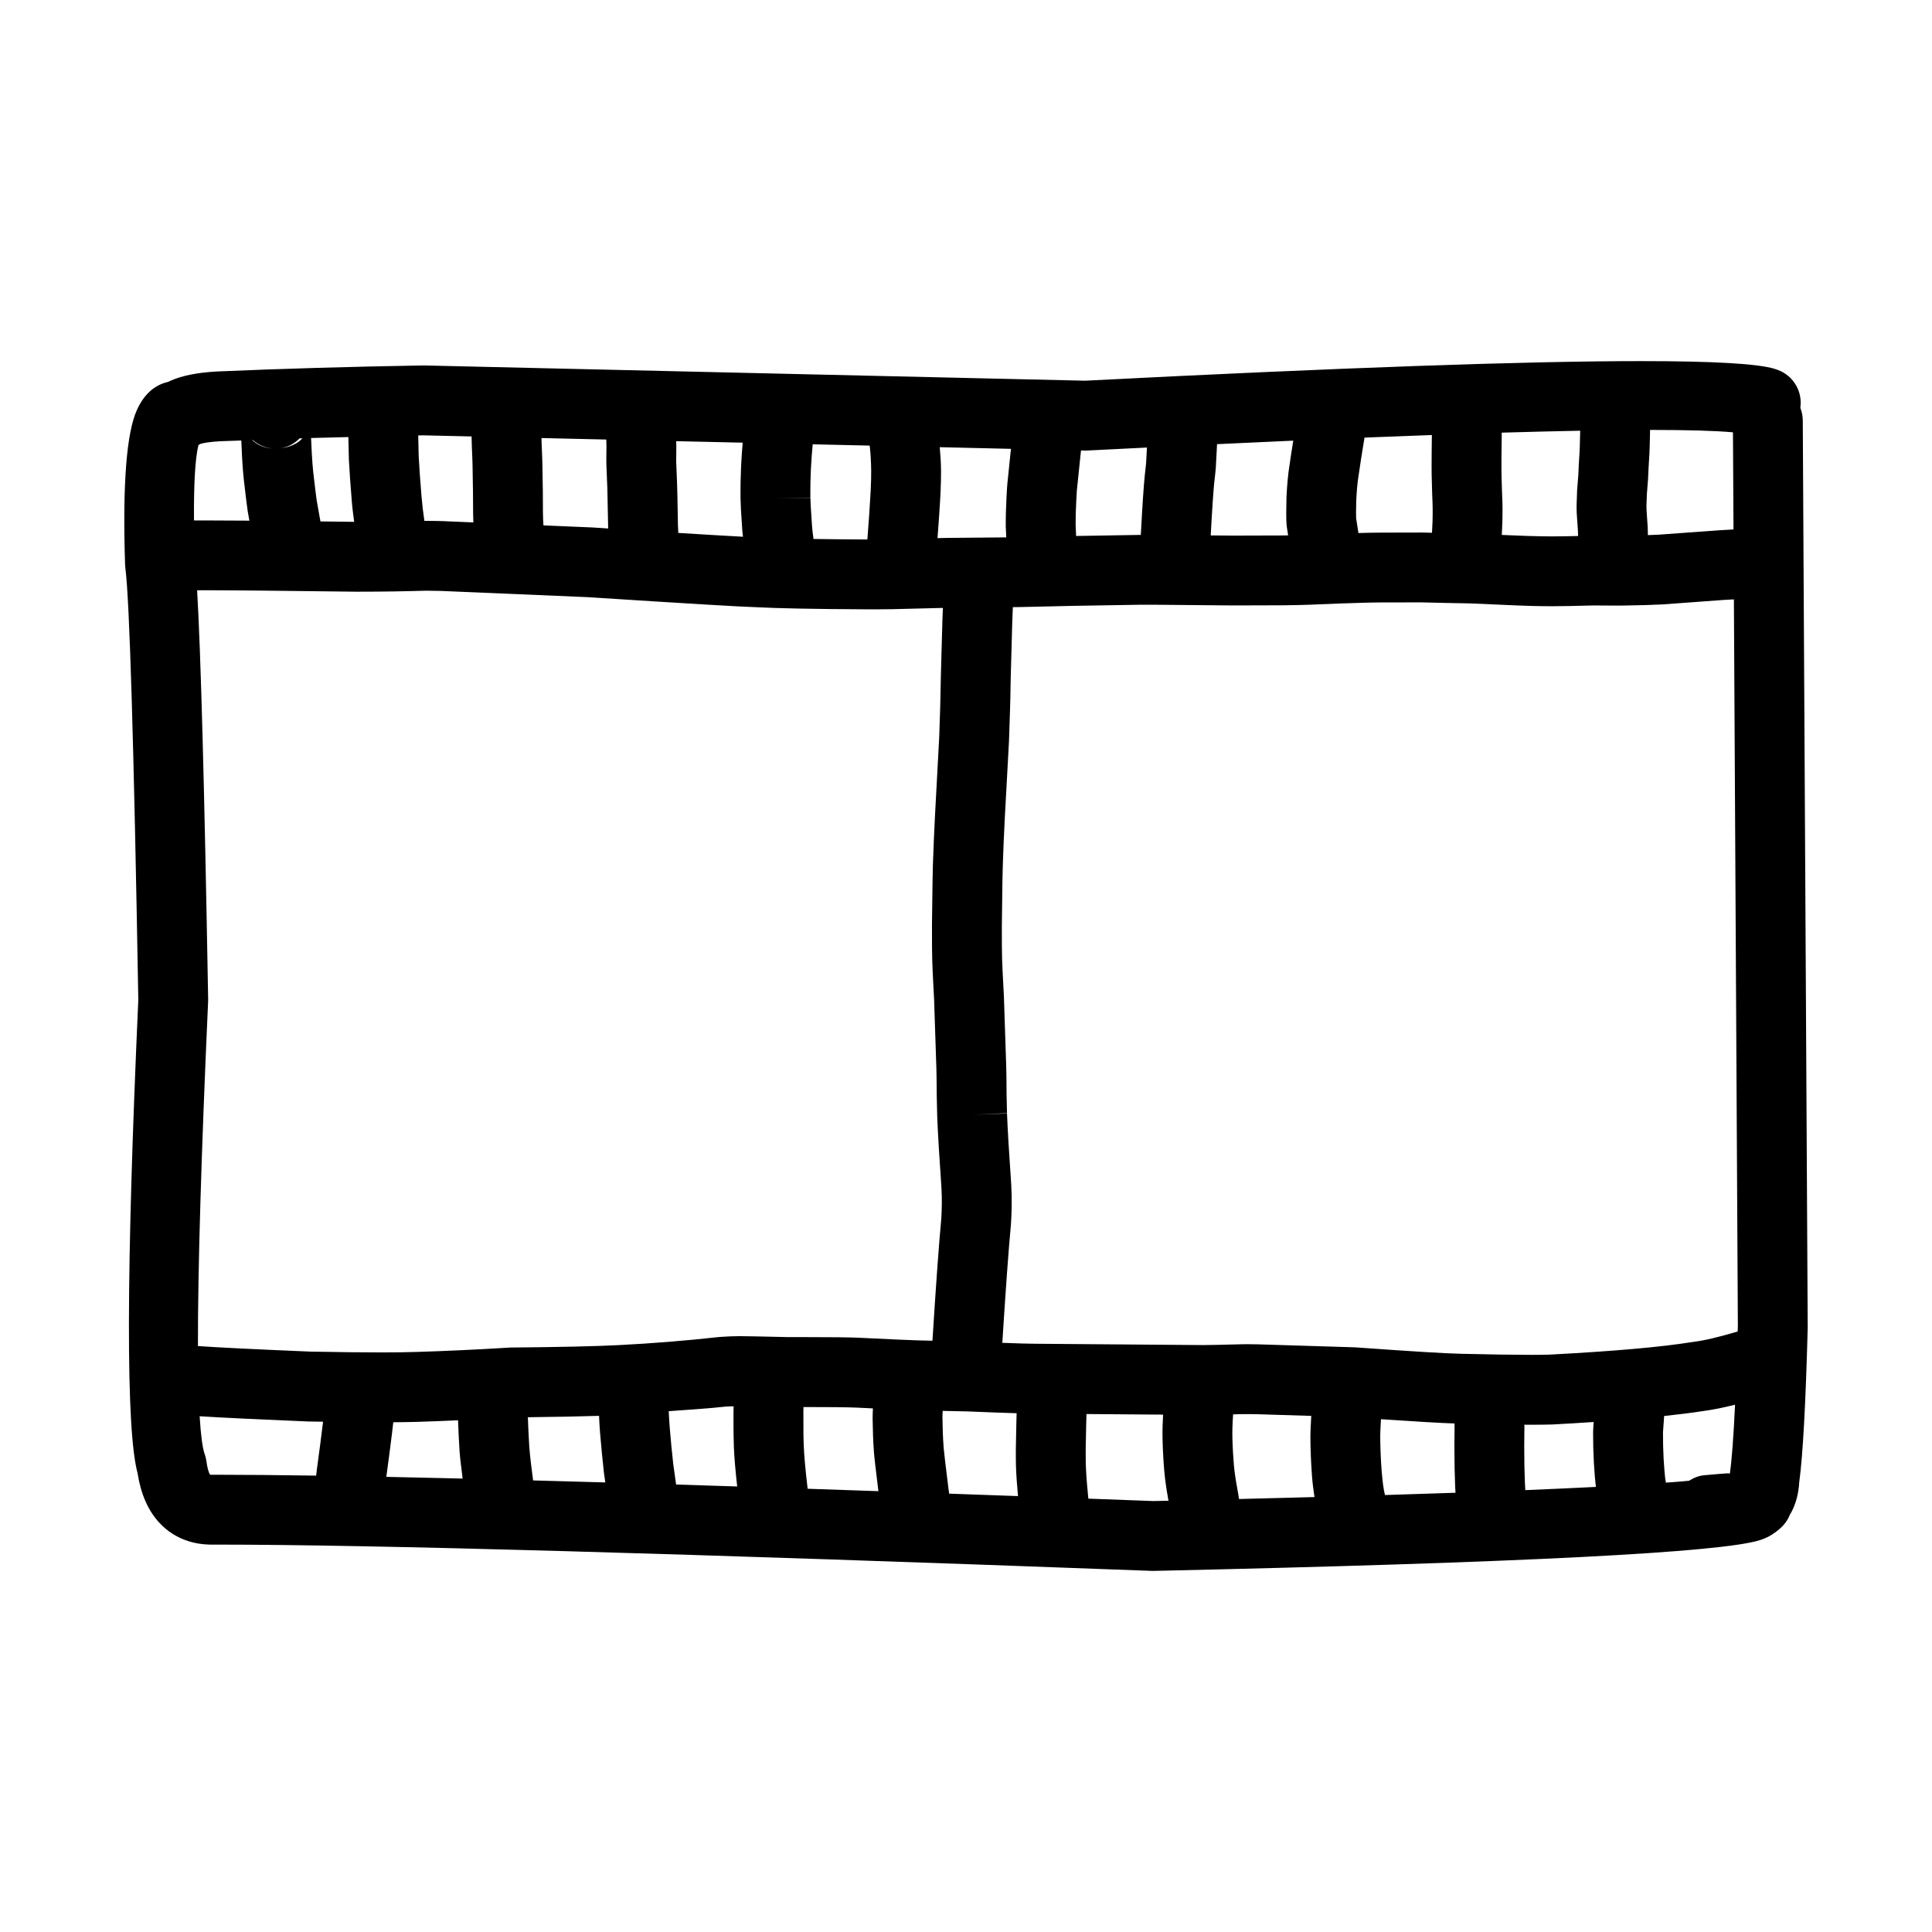 <?xml version="1.0" encoding="UTF-8"?>
<!-- Uploaded to: ICON Repo, www.svgrepo.com, Generator: ICON Repo Mixer Tools -->
<svg fill="#000000" width="800px" height="800px" version="1.1" viewBox="144 144 512 512" xmlns="http://www.w3.org/2000/svg">
 <path d="m623.06 495.36-1.305-239.91c-0.008-1.18-0.234-2.309-0.645-3.344l-0.008-0.004c0.641-4.242-1.746-8.492-5.922-10.051-0.281-0.102-0.57-0.195-0.871-0.297h0.004c-4.402-1.371-16.188-2.055-35.375-2.055-30.469 0-79.605 1.727-147.39 5.191l-175.13-4.039h-0.363c-18.91 0.316-37.133 0.84-54.668 1.598l-0.156 0.012c-5.098 0.301-9.129 1.121-12.07 2.457v-0.004c-0.215 0.098-0.422 0.195-0.629 0.301h-0.004c-3.582 0.812-6.32 3.258-8.199 7.324v0.004c-2.809 6.09-3.879 19.812-3.18 41.164 0.012 0.305 0.039 0.609 0.078 0.898 1.105 8.422 2.25 46.539 3.426 114.35-3.254 72.344-3.312 114.2-0.164 125.56l-0.012 0.008c0.852 5.402 2.734 9.703 5.644 12.906 2.188 2.394 4.828 4.078 7.93 5.039 1.68 0.516 3.457 0.809 5.324 0.859l0.301 0.012h2.191c40.312 0 122.73 2.316 247.27 6.957h0.004l0.102 0.004 0.551 0.004c97.348-2.164 150.94-4.894 160.77-8.207 1.121-0.375 2.102-0.832 2.953-1.363l0.004-0.012c2.422-1.52 3.988-3.227 4.727-5.117h-0.016c0.84-1.34 1.484-2.859 1.93-4.555 0.34-1.285 0.555-2.656 0.645-4.133h-0.004c0.969-7.027 1.723-20.777 2.266-41.258zm-20.629 39.168c-0.145-0.004-0.266-0.078-0.41-0.078-0.316 0-0.633 0.012-0.961 0.051h-0.012c-0.016 0-0.031 0-0.051 0.004h-0.004c-0.742 0.051-1.203 0.09-1.383 0.102h0.008c-0.074 0.004-0.137 0.012-0.203 0.02h-0.004c-1.258 0.113-2.481 0.223-3.684 0.316-1.539 0.129-2.891 0.707-4.109 1.477-1.875 0.172-3.887 0.34-6.137 0.5-0.066-0.422-0.133-0.809-0.199-1.266-0.109-0.777-0.242-2.461-0.406-5.055-0.117-2.328-0.18-4.602-0.168-6.82 0-0.113 0.008-0.34 0.031-0.66l0.004-0.078v-0.012c0.016-0.254 0.082-1.105 0.195-2.547v-0.055c0.023-0.301 0.047-0.707 0.066-1.168 3.863-0.414 7.438-0.852 10.375-1.32h-0.004c2.367-0.301 5.18-0.859 8.43-1.676-0.395 8.469-0.855 14.586-1.375 18.266zm-91.414 5.672c-0.086-0.434-0.207-0.984-0.266-1.332l-0.004-0.012c-0.246-1.406-0.449-3.094-0.598-5.062-0.223-2.973-0.348-5.938-0.375-8.898 0-1.543 0.121-3.191 0.195-4.793 9.27 0.633 15.773 1.008 19.5 1.133 0 0.297 0.008 0.609 0.008 0.898 0 1.152-0.016 2.629-0.043 4.418v0.062 1.219 0.016c0.012 2.66 0.027 4.422 0.051 5.305 0.039 1.633 0.086 3.18 0.141 4.644v0.016c0.02 0.461 0.055 1.062 0.094 1.781-5.906 0.203-12.113 0.402-18.703 0.605zm-38.664 1.055-0.145-0.961-0.047-0.285c-0.496-2.734-0.777-4.398-0.84-4.973l-0.047-0.348c-0.211-1.445-0.383-3.356-0.512-5.727l-0.008-0.09c-0.156-2.75-0.203-4.953-0.148-6.598l0.008-0.102c0.023-0.906 0.082-2.043 0.172-3.356 0.785-0.02 1.531-0.035 2.422-0.059h0.008c0.43-0.004 0.891-0.004 1.387-0.004 0.699 0 1.461 0.004 2.293 0.02h-0.012l14.613 0.453c-0.086 1.895-0.23 3.832-0.23 5.664v0.078c0.031 3.394 0.172 6.793 0.426 10.203v0.031c0.156 2.078 0.406 3.832 0.664 5.535-6.387 0.176-13.078 0.348-20.004 0.516zm-276.11-240.82c0.621-0.004 1.262-0.012 2.043-0.012 6.953 0 20.219 0.129 39.785 0.379h0.098 1.234c6.039 0 11.738-0.09 17.086-0.25 0.281 0 0.578-0.004 0.887-0.004 0.98 0 2.082 0.016 3.312 0.051l-0.008-0.004 39.074 1.656h-0.008c25.891 1.672 40.719 2.559 44.5 2.656h-0.008c5.91 0.309 15.531 0.5 28.855 0.566 0.875 0.012 1.699 0.012 2.477 0.012 1.766 0 3.289-0.012 4.57-0.039h0.074l13.664-0.344c-0.051 1.133-0.102 2.301-0.125 3.18v0.02l-0.41 14.746v0.102c-0.074 4.363-0.133 7.047-0.172 8.062v0.039c-0.117 3.297-0.207 6.082-0.277 8.367h-0.004c-0.914 16.262-1.438 26.66-1.566 31.223h-0.012c-0.129 2.945-0.234 9.059-0.328 18.328v0.082c-0.004 4.852 0.023 7.981 0.078 9.391h-0.004c0.027 1.27 0.195 4.809 0.508 10.641h-0.004l0.574 17.402 0.008 0.062c0.047 1.188 0.074 3.644 0.098 7.379v0.117c0.055 3.027 0.098 4.891 0.133 5.609h-0.004c0.172 4.359 0.551 10.742 1.137 19.133 0.078 1.531 0.105 2.926 0.082 4.195-0.02 1.543-0.07 2.832-0.145 3.883-0.633 6.754-1.418 17.625-2.336 32.246-2.269-0.051-3.664-0.09-4.137-0.109h-0.008c-0.168-0.012-0.348-0.02-0.516-0.02-1.113-0.016-6.035-0.242-14.773-0.66l-0.367-0.012 0.32 0.004c-2.527-0.109-7.453-0.168-14.773-0.168-1.199 0-2.465 0-3.797 0.004-7.375-0.168-11.586-0.25-12.613-0.25h-0.07-0.016-0.133-0.422c-1.438 0-3.125 0.07-5.059 0.207l-0.367 0.035c-8.566 0.949-17.387 1.668-26.449 2.129h0.004c-5.992 0.309-15.5 0.523-28.527 0.641l-0.484 0.02c-8.977 0.547-17.203 0.93-24.684 1.152h-0.043c-2.383 0.082-5.441 0.121-9.188 0.121-5.031 0-11.281-0.074-18.773-0.215-14.945-0.625-24.863-1.113-29.777-1.473-0.035-20.203 0.867-50.617 2.695-91.266l0.012-0.586c-0.977-55.895-1.953-92.004-2.922-108.43zm14.75-39.809c1.543 1.309 3.438 2.141 5.457 2.25-2.297-0.09-4.144-0.887-5.625-2.242 0.055-0.004 0.113-0.008 0.168-0.008zm13.156-0.473c-1.344 1.48-3.352 2.383-6.051 2.66 0.887-0.113 1.77-0.348 2.629-0.734 1.043-0.469 1.902-1.145 2.668-1.902 0.258-0.004 0.5-0.02 0.754-0.023zm3.812 16.621c-0.016-0.09-0.031-0.172-0.047-0.254h-0.004c-0.113-0.758-0.41-3.184-0.887-7.301-0.16-1.492-0.293-3.168-0.391-5.027-0.078-1.559-0.137-2.906-0.191-4.117 3.246-0.102 6.582-0.172 9.875-0.25 0.059 3.312 0.109 5.367 0.145 6.023 0.008 0.148 0.016 0.297 0.027 0.438 0.148 2.844 0.398 6.406 0.754 10.676 0.137 1.758 0.391 3.543 0.617 5.328-3.16-0.043-6.102-0.074-8.938-0.109-0.242-1.328-0.559-3.09-0.961-5.406zm59.973 4.961v-0.152c-0.023-0.953-0.039-1.57-0.051-1.852v-0.133l-0.023-5.117v-0.031c0-0.512-0.039-2.887-0.117-7.133-0.004-0.879-0.078-2.832-0.207-5.844-0.016-0.59-0.023-0.926-0.035-1.387l17.176 0.395c0.027 1.152 0.043 1.922 0.051 2.137h-0.008c-0.039 2.234-0.047 3.723-0.023 4.449l0.004 0.07 0.227 5.711 0.027 0.391h-0.004c0.035 0.98 0.109 4.398 0.207 10.258v0.004c0.004 0.152 0.02 0.383 0.023 0.551-1.453-0.094-2.809-0.176-4.344-0.281l-0.207-0.004-12.609-0.535c-0.031-0.535-0.086-1.148-0.086-1.496zm86.535-19.648c0.016 0.137 0.031 0.227 0.047 0.363l0.004 0.039c0.203 1.805 0.324 3.902 0.352 6.281 0.008 1.406-0.031 3.109-0.125 5.102l-0.008 0.168c-0.02 0.602-0.156 2.766-0.402 6.488l-0.469 6.348-0.008 0.09h-0.66c-5.184-0.031-9.605-0.074-13.617-0.137-0.176-1.293-0.309-2.449-0.387-3.41l-0.355-5.477c-0.039-0.586-0.059-1.266-0.078-2.035l-9.25 0.195 9.25-0.242c-0.02-0.934-0.016-2.293 0.016-4.082l0.004-0.117c0.02-1.102 0.059-2.203 0.109-3.32 0.133-2.582 0.301-4.707 0.484-6.598zm12.699 237.14h0.012c0.164 0.016 0.34 0.039 0.527 0.07-0.18-0.027-0.359-0.059-0.539-0.07zm23.812-227.25c-0.008 0.078-0.02 0.168-0.023 0.254-0.059 0.574-0.125 1.672-0.211 3.293l-0.004 0.02c-0.16 3.203-0.227 5.852-0.203 7.945l0.016 0.441c0.062 1.012 0.09 1.762 0.121 2.481-4.004 0.051-9.148 0.098-15.48 0.137h-0.184l-2.562 0.062 0.352-4.781 0.004-0.059c0.254-3.723 0.395-6.07 0.434-7.019 0.113-2.352 0.16-4.414 0.145-6.168v-0.031c-0.027-2.223-0.184-4.129-0.344-6.043l18.875 0.438zm-70.723 4.367c0.027 1.012 0.055 1.922 0.102 2.731l0.008 0.051v0.031l0.355 5.473 0.012 0.109c0.035 0.441 0.109 1.008 0.16 1.5-3.578-0.188-9.285-0.523-17.133-1.008 0-0.031-0.008-0.055-0.008-0.09l-0.012-0.254c-0.047-0.715-0.074-1.277-0.078-1.707v0.004c-0.109-6.441-0.188-10.129-0.234-11.074v-0.012l-0.234-5.707c-0.008-0.461 0-1.578 0.031-3.34h-0.004c0.012-0.176 0.016-0.359 0.016-0.547-0.004-0.23-0.016-0.832-0.035-1.594l17.617 0.402c-0.156 1.84-0.301 3.816-0.418 6.086v0.02c-0.062 1.312-0.102 2.613-0.129 3.906-0.039 2.109-0.047 3.785-0.016 5.019zm-92.309 246.94c0.082-0.629 0.18-1.504 0.277-2.375 2.488-0.016 4.762-0.051 6.562-0.109h-0.012c3.383-0.098 6.953-0.246 10.613-0.41 0.098 2.82 0.234 5.535 0.402 8.148v0.062c0.172 2.352 0.539 4.82 0.812 7.234-7.176-0.172-13.863-0.324-20.223-0.453 0.66-4.832 1.184-8.867 1.574-12.098zm36.316 4.047c-0.16-2.477-0.281-5.062-0.375-7.75 7.547-0.09 13.895-0.207 18.867-0.367 0.055 1.398 0.137 2.856 0.262 4.414v0.031c0.324 3.832 0.656 7.301 1.004 10.402h0.004l0.023 0.223c0.129 0.941 0.238 1.73 0.359 2.574-6.629-0.191-13-0.367-19.133-0.531-0.391-3.035-0.801-6.078-1.012-8.996zm38.152 4.641c-0.332-2.914-0.645-6.184-0.945-9.809-0.121-1.551-0.195-2.914-0.246-4.188 5.019-0.383 10.137-0.66 15.008-1.207h-0.008c0.879-0.059 1.496-0.062 2.191-0.09-0.012 0.391-0.02 0.727-0.02 1.156h-0.008c-0.016 1.434-0.012 3.582 0.016 6.434 0.012 1.188 0.039 2.242 0.078 3.184 0.102 2.793 0.434 6.434 0.879 10.477-5.523-0.176-10.934-0.348-16.184-0.512-0.23-1.582-0.477-3.336-0.762-5.445zm34.566-5.258v-0.043c-0.031-0.734-0.055-1.59-0.062-2.566v-0.012c-0.027-2.75-0.031-4.773-0.016-6.055l0.004-0.062c0.004-0.414 0.012-0.738 0.02-1.098h0.047c6.965 0 11.578 0.051 13.844 0.148h0.02c1.664 0.082 3.09 0.148 4.488 0.215-0.02 0.906-0.086 1.719-0.074 2.688v0.012c0.035 3.215 0.145 6.008 0.316 8.359h-0.004c0.004 0.121 0.012 0.234 0.02 0.359 0.074 1.156 0.488 4.727 1.199 10.516-6.394-0.227-12.652-0.434-18.75-0.641-0.578-4.859-0.945-8.844-1.051-11.82zm38.375 11.867-0.031-0.309c-0.742-5.938-1.156-9.484-1.254-10.648h-0.008c-0.004-0.184-0.008-0.363-0.023-0.551-0.152-2.004-0.246-4.457-0.281-7.371-0.008-0.664 0.039-1.188 0.047-1.805 1.926 0.039 4.082 0.09 6.707 0.145h-0.004c5.57 0.23 9.77 0.391 12.906 0.477-0.02 0.551-0.043 1.254-0.066 2.289v0.031l-0.137 6.856-0.004 0.121c-0.012 1.922 0 3.394 0.023 4.43 0.066 2.356 0.254 5.137 0.547 8.234-6.199-0.223-12.277-0.441-18.242-0.648-0.078-0.523-0.152-1.031-0.18-1.25zm22.809-38.477h-0.039c-1.492-0.004-4.434-0.09-8.504-0.242 0.902-14.254 1.664-24.812 2.277-31.277l0.016-0.215c0.098-1.383 0.16-3.012 0.188-4.887 0.023-1.738-0.012-3.609-0.121-5.617l-0.012-0.164c-0.574-8.25-0.941-14.461-1.105-18.629l-9.246 0.348 9.246-0.422c-0.023-0.531-0.062-2.188-0.113-4.969-0.02-3.887-0.055-6.539-0.113-7.961l-0.582-17.594-0.004-0.188c-0.312-5.832-0.473-9.156-0.484-9.988h-0.004l-0.004-0.395c-0.047-1.156-0.07-4.012-0.062-8.562 0.086-9.219 0.195-15.164 0.32-17.816l0.004-0.164c0.121-4.414 0.648-14.734 1.57-30.965l0.008-0.25c0.062-2.234 0.156-4.969 0.27-8.211 0.047-1.152 0.105-3.949 0.18-8.387l0.406-14.742c0.031-1.074 0.086-2.414 0.156-3.906 0.852-0.016 1.723-0.023 2.453-0.039h0.098c7.531-0.211 17.898-0.41 31.113-0.602 0.555-0.004 1.168-0.004 1.836-0.004 0.668 0 1.391 0 2.184 0.004h-0.02l20.562 0.184h0.109l13.406-0.039h0.109c3.434-0.055 5.484-0.094 6.144-0.129h0.035 0.008 0.012c6.566-0.281 11.387-0.457 14.449-0.531h0.055c1.789-0.059 3.543-0.094 5.258-0.094h-0.016l10.418-0.02h0.004c3.406 0.094 7.809 0.188 13.211 0.277l-0.02 0.004c10.129 0.48 16.543 0.727 19.25 0.727 0.102 0 0.191 0 0.281-0.004h0.012c0.512 0.016 1.141 0.02 1.879 0.02 2.461 0 6.144-0.07 11.059-0.207h0.004c2.715 0.023 4.781 0.039 6.219 0.039 0.832 0 1.449 0 1.855-0.016h-0.059c3.969-0.051 7.398-0.152 10.285-0.297l0.211-0.016 15.93-1.168h-0.012c1.039-0.059 1.906-0.109 2.766-0.152l1.051 192.61h-0.004c-0.012 0.492-0.027 0.93-0.043 1.406-4.906 1.461-8.766 2.383-11.52 2.723l-0.824 0.137 0.422-0.078h-0.008c-8.277 1.34-20.879 2.449-37.805 3.344l-0.012 0.008c-1.344 0.039-3.019 0.059-5.027 0.059-4.508 0-10.695-0.094-18.566-0.285h-0.047c-3.91-0.078-13.195-0.645-27.859-1.699l-0.371-0.016-25.512-0.789h-0.094c-0.945-0.02-1.844-0.035-2.668-0.035-0.625 0-1.211 0.012-1.766 0.02l-0.055 0.008c-5.422 0.133-8.73 0.203-9.91 0.203h-0.293-0.008c0.039 0 0.09 0.004 0.164 0.012l-0.441-0.016zm105.29-240.82c0 0.211 0.004 0.363 0.004 0.613h-0.008c-0.031 2.68-0.051 4.184-0.051 4.516v0.004c0 0.129 0.004 0.242 0.004 0.363h-0.004l-0.012 2.922v0.074c0 0.242 0.008 0.953 0.016 2.137v0.035c0.008 0.531 0.047 2.047 0.125 4.555 0.012 0.367 0.055 1.5 0.125 3.387 0.004 0.336 0.016 0.684 0.016 1.059 0.016 2.375-0.055 4.43-0.18 6.238-0.812-0.02-1.77-0.043-2.488-0.062h-0.285l-10.566 0.023h-0.027c-1.895 0.004-3.809 0.039-5.738 0.098h0.004c-0.117 0.004-0.273 0.012-0.391 0.012l-0.602-3.879h-0.008c-0.039-0.68-0.031-2.234 0.031-4.68 0.125-2.715 0.32-4.848 0.578-6.383l0.043-0.277c0.34-2.488 0.887-5.953 1.57-10.07 6.215-0.246 12.188-0.477 17.844-0.684zm39.312-1.141c-0.004 0.062-0.004 0.121-0.004 0.188-0.031 0.809-0.066 2.129-0.105 3.977-0.004 0.227-0.016 0.535-0.035 0.906l-0.004 0.207c-0.023 0.402-0.09 1.461-0.191 3.172l-0.016 0.223c-0.055 1.473-0.094 2.356-0.121 2.66v0.031l-0.02 0.359c-0.039 0.48-0.137 1.75-0.301 3.805l-0.023 0.336c-0.082 1.879-0.129 3.184-0.133 3.891-0.012 0.703 0.004 1.406 0.035 2.09l0.012 0.207c0.176 2.391 0.273 3.805 0.289 4.234l0.008 0.012c0.012 0.449 0.027 1.012 0.047 1.605-2.977 0.07-5.293 0.102-6.887 0.102-0.66 0-1.207 0-1.633-0.016l-0.395-0.004c-0.105 0.004-0.227 0.004-0.363 0.004-1.656 0-5.359-0.129-10.934-0.367 0.121-2.109 0.199-4.383 0.188-6.953v-0.051c-0.004-0.523-0.008-1.02-0.023-1.5l-0.008-0.074c-0.066-1.891-0.105-2.953-0.113-3.188v-0.016l-0.004-0.07c-0.066-2.238-0.109-3.578-0.117-4.016v-0.168c-0.012-0.891-0.016-1.477-0.016-1.762h-0.008l0.008-0.191 0.008-3.258v-0.07c0-0.27 0.023-1.762 0.059-4.469v-0.148c0-0.473-0.004-0.832-0.008-1.176 7.566-0.219 14.508-0.391 20.809-0.512zm-77.062 9.371h-0.008c-0.355 2.219-0.609 4.988-0.773 8.316l-0.004 0.211c-0.078 3.262-0.074 5.504 0.012 6.731 0.039 0.555 0.102 1.074 0.195 1.539h-0.004l0.242 1.57c-0.426 0.004-0.82 0.012-1.309 0.02h-0.004l-13.344 0.039-5.856-0.051c0.055-1.082 0.145-2.594 0.277-4.898 0.164-2.828 0.324-5.207 0.48-7.106 0.059-0.719 0.109-1.32 0.156-1.797 0.238-2.098 0.387-3.457 0.43-4.074 0.012-0.152 0.023-0.289 0.027-0.434h-0.004l0.312-5.879c6.988-0.336 13.711-0.641 20.195-0.926-0.418 2.586-0.777 4.918-1.023 6.738zm62.516 271.38c-0.047-0.758-0.082-1.402-0.102-1.84-0.055-1.371-0.102-2.824-0.133-4.367l-0.004-0.074c-0.02-0.719-0.031-2.32-0.043-4.816v-0.969c0.027-1.898 0.043-3.477 0.043-4.738v-0.02c0-0.164-0.004-0.344-0.004-0.512 0.59 0 1.234 0.012 1.777 0.012 2.277 0 4.172-0.023 5.691-0.07l0.207-0.012c3.797-0.203 7.293-0.418 10.684-0.645-0.039 0.523-0.062 0.906-0.078 1.102v0.012c-0.008 0.051-0.008 0.094-0.012 0.129-0.031 0.566-0.051 1.039-0.059 1.418v0.227c-0.008 2.566 0.059 5.18 0.199 7.852l0.004 0.078c0.184 3 0.363 5.098 0.535 6.383-5.621 0.285-11.859 0.566-18.707 0.852zm55.039-280.33h-0.008l0.141 25.746c-1.098 0.062-2.348 0.133-3.75 0.211l-0.145 0.016-15.941 1.156h-0.008c-0.863 0.043-1.863 0.074-2.836 0.113-0.02-0.664-0.035-1.254-0.051-1.742 0-0.094-0.004-0.188-0.004-0.297-0.027-0.648-0.129-2.234-0.316-4.754-0.016-0.301-0.02-0.602-0.016-0.906v-0.082c0.004-0.449 0.035-1.398 0.105-2.867h-0.012c0.199-2.426 0.312-3.883 0.344-4.356v-0.004h-0.008c0.039-0.508 0.09-1.52 0.148-3.047 0.121-2.023 0.195-3.242 0.215-3.66v-0.051c0.031-0.523 0.043-0.961 0.055-1.312v-0.074c0.035-1.805 0.066-3.047 0.094-3.711v-0.113c0.008-0.305 0.008-0.602 0.012-0.898h0.414c9.648 0.004 16.836 0.211 21.566 0.633zm-171.59 4.848c0.16 0 0.316-0.012 0.477-0.02 5.406-0.277 10.645-0.535 15.801-0.793l-0.211 4.004c-0.004 0.078-0.004 0.156-0.012 0.23h-0.004c-0.047 0.508-0.16 1.551-0.344 3.141l-0.012 0.148c-0.062 0.609-0.125 1.352-0.203 2.25v0.004c-0.164 2.047-0.328 4.547-0.508 7.523v0.004c-0.168 2.898-0.277 4.809-0.328 5.856h-0.43-0.047c-6.188 0.09-11.707 0.184-16.668 0.277-0.027-0.832-0.062-1.738-0.125-2.859h-0.004c-0.016-1.703 0.039-3.926 0.18-6.68 0.062-1.168 0.105-1.953 0.137-2.336l-0.012-0.004 0.031-0.281 1.086-10.5 0.988 0.023c0.07 0 0.137 0.012 0.207 0.012zm-175.5-4.047h0.012l12.789 0.297c0.016 0.648 0.035 1.332 0.059 2.297l0.004 0.164c0.125 2.879 0.195 4.656 0.199 5.32v0.109c0.078 4.215 0.113 6.527 0.113 6.941v0.09l0.031 5.113v0.129c0.004 0.301 0.016 1.062 0.055 2.281 0 0.094 0.016 0.242 0.02 0.34l-8.062-0.344-0.152-0.004c-1.426-0.043-2.719-0.059-3.883-0.059-0.305 0-0.594 0.004-0.883 0.004-0.332-2.164-0.586-4.305-0.758-6.426h-0.004l-0.012-0.172c-0.348-4.215-0.59-7.68-0.73-10.383 0-0.059-0.008-0.113-0.012-0.164-0.023-0.473-0.07-2.352-0.125-5.496 0.453-0.012 0.887-0.027 1.34-0.039zm-59.59 2.609c0.129-0.09 0.254-0.172 0.379-0.266h-0.004c0.918-0.355 2.688-0.609 5.305-0.773h-0.004c1.859-0.078 3.816-0.129 5.691-0.203 0.059 1.266 0.125 2.695 0.199 4.305v0.074c0.121 2.215 0.277 4.234 0.473 6.07l0.012 0.082c0.527 4.594 0.875 7.379 1.031 8.336 0.035 0.211 0.074 0.414 0.113 0.609 0.113 0.648 0.211 1.188 0.312 1.77-4.961-0.039-8.953-0.059-11.863-0.059-1.09 0-2.012 0-2.812 0.012-0.074-9.836 0.316-16.492 1.172-19.957zm5.277 272.85h-2.031c-0.047-0.004-0.094-0.004-0.137-0.012-0.414-0.586-0.742-1.781-0.988-3.59-0.086-0.633-0.238-1.266-0.449-1.844 0 0-0.004-0.012-0.012-0.031-0.594-1.691-1.031-5.098-1.332-10.027 5.625 0.359 15.16 0.816 28.664 1.383l0.203 0.004c1.391 0.031 2.527 0.039 3.836 0.062-0.012 0.031-0.012 0.094-0.016 0.121l0.02-0.121h0.004l-0.031 0.227c-0.379 3.16-0.891 7.133-1.551 11.926l-0.02 0.164c-0.082 0.734-0.16 1.344-0.234 1.969-9.977-0.148-18.656-0.23-25.926-0.23zm247.8 6.969c-5.871-0.223-11.555-0.43-17.234-0.641-0.047-0.527-0.098-0.984-0.145-1.555l-0.012-0.164c-0.297-3.012-0.469-5.574-0.527-7.703v-0.023c-0.02-0.789-0.031-2.004-0.02-3.641l0.141-6.859c0.031-1.234 0.051-2.027 0.066-2.391l0.004-0.082 20.309 0.156c-0.055 1.02-0.117 2.043-0.137 2.856-0.074 2.199-0.016 4.945 0.172 8.23 0.16 2.953 0.391 5.434 0.691 7.449 0.102 0.852 0.363 2.383 0.695 4.277-1.352 0.023-2.633 0.055-4.004 0.09z"/>
</svg>